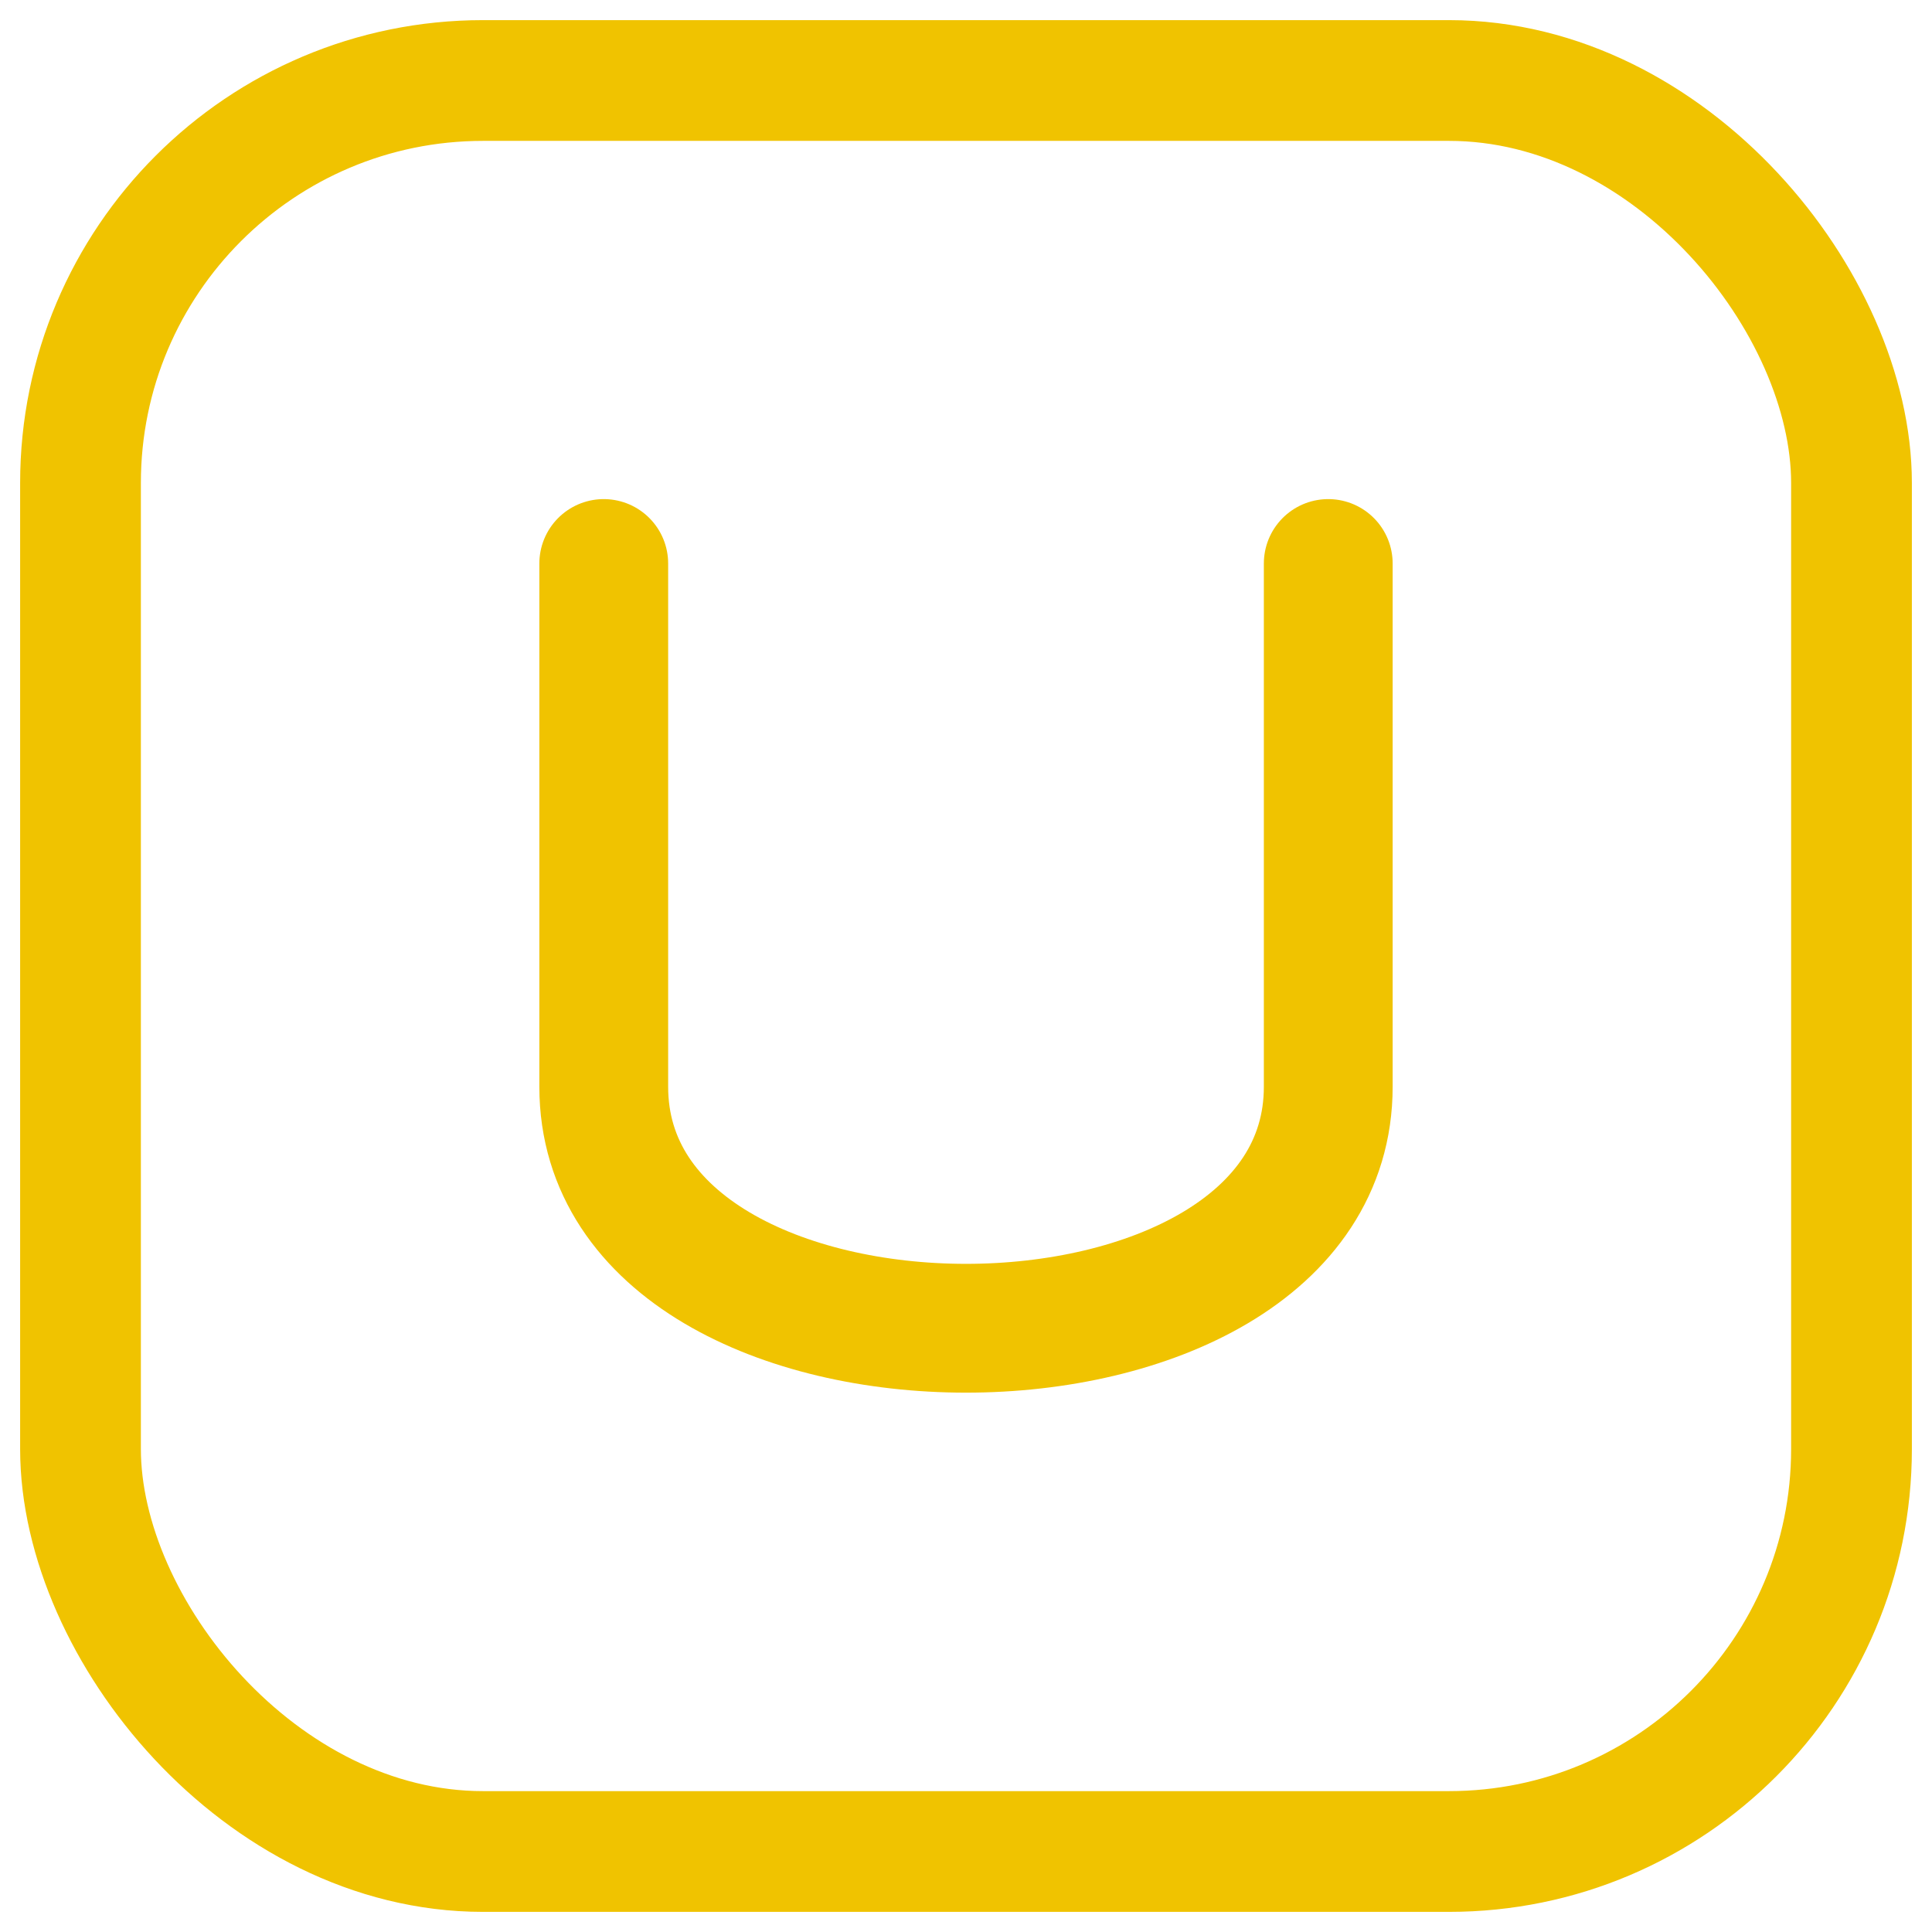 <svg xmlns="http://www.w3.org/2000/svg" viewBox="0 0 48 48" aria-hidden="true">
  <!-- 外框：圆角方块 -->
  <rect x="2" y="2" width="44" height="44" rx="10" ry="10" fill="none" stroke="#F0C300" stroke-width="3"></rect>
  <!-- U 形：品牌首字母，留白风格 -->
  <path d="M15 14v13c0 8 18 8 18 0V14" fill="none" stroke="#F0C300" stroke-width="3.2" stroke-linecap="round" stroke-linejoin="round"></path>
</svg>
